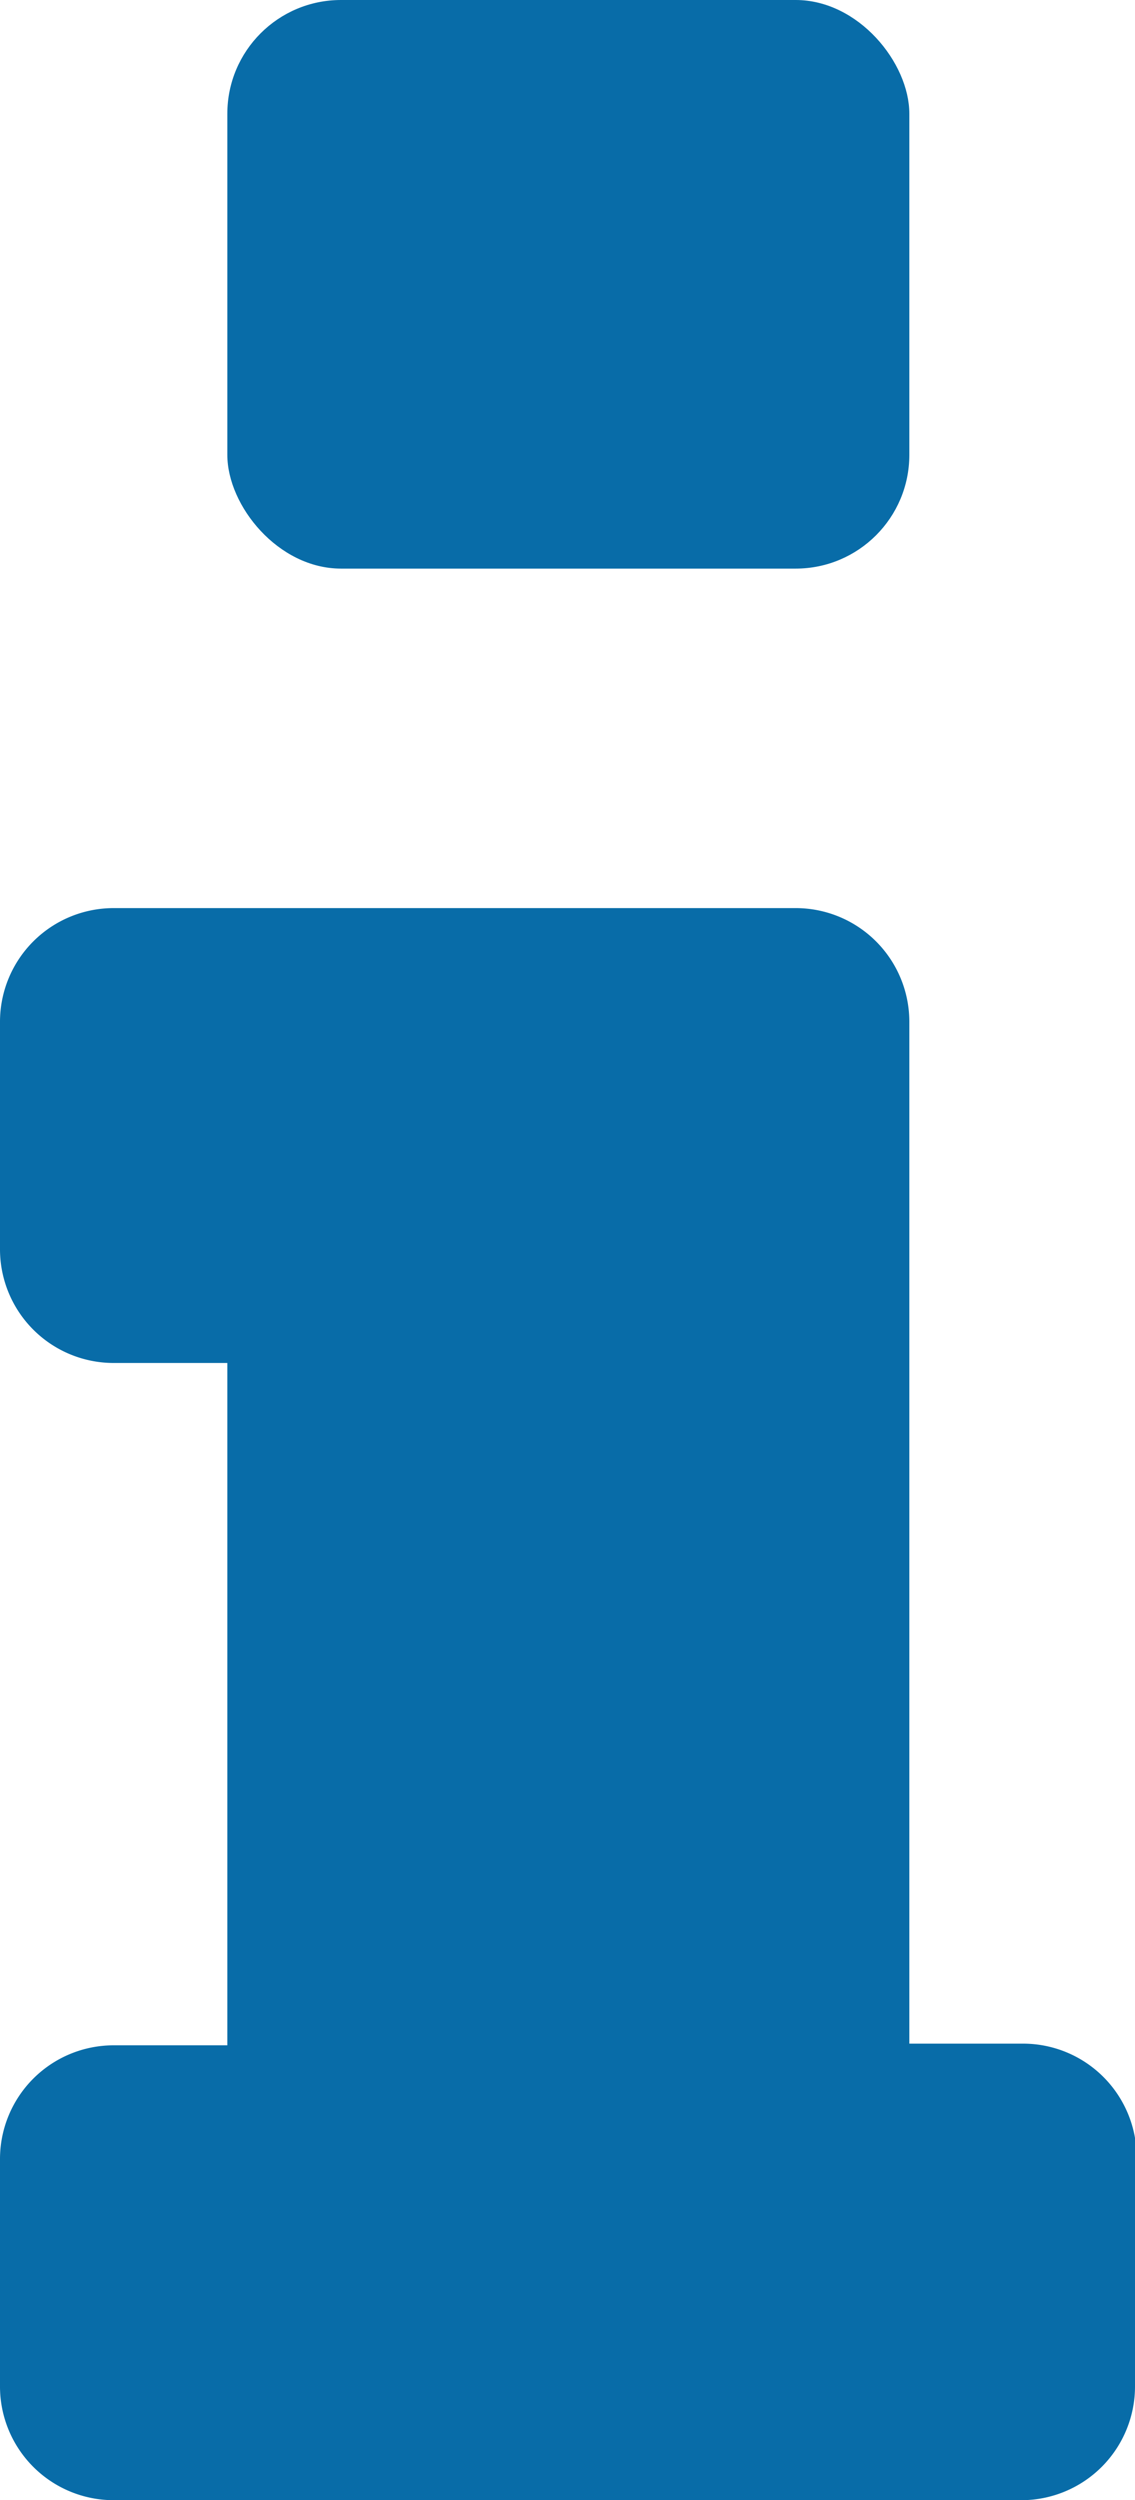 <svg xmlns="http://www.w3.org/2000/svg" viewBox="0 0 6.79 14.95"><defs><style>.cls-1{fill:#086ca8;}</style></defs><title>アセット 2</title><g id="レイヤー_2" data-name="レイヤー 2"><g id="レイヤー_1-2" data-name="レイヤー 1"><path class="cls-1" d="M6.79,14.27a.68.68,0,0,1-.68.68H.68A.68.68,0,0,1,0,14.27V12.91a.68.68,0,0,1,.68-.68h.68V8.15H.68A.68.68,0,0,1,0,7.47V6.11a.68.68,0,0,1,.68-.68H4.76a.68.68,0,0,1,.68.68v6.11h.68a.68.68,0,0,1,.68.68Z"/><rect class="cls-1" x="1.36" width="4.08" height="3.4" rx="0.68" ry="0.68"/></g></g></svg>